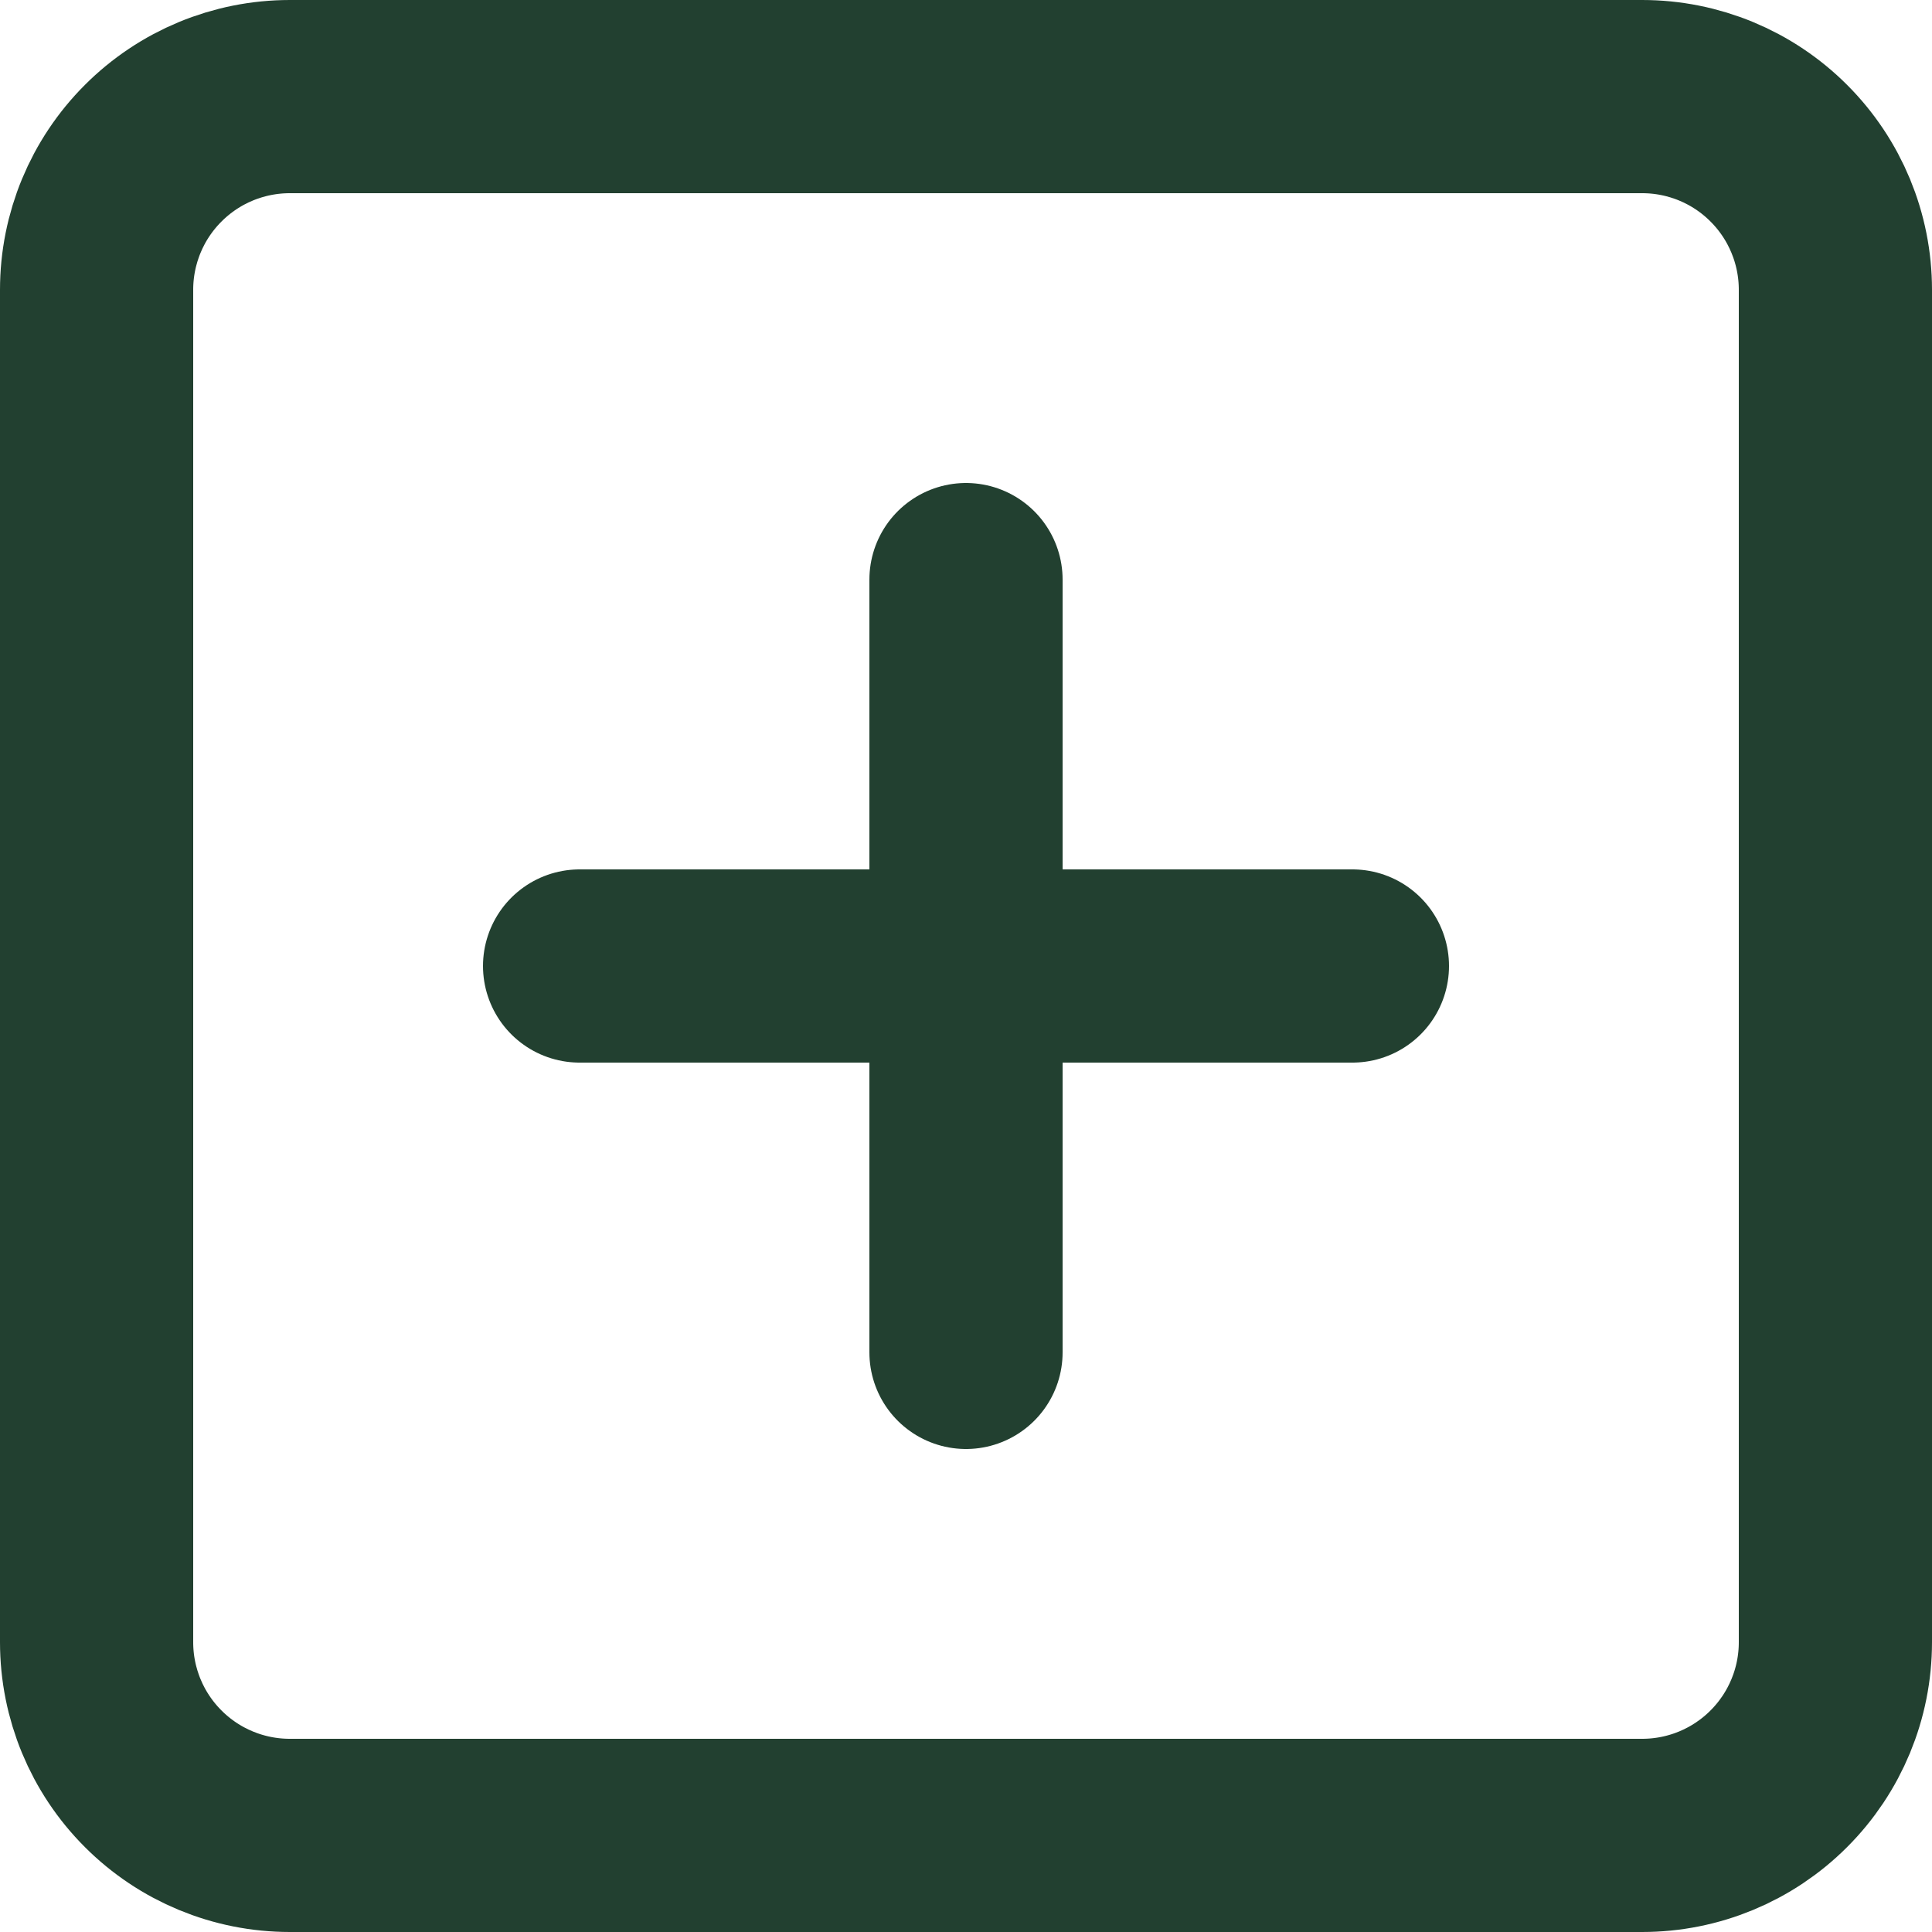 <svg width="30" height="30" viewBox="0 0 30 30" fill="none" xmlns="http://www.w3.org/2000/svg">
    <path d="M4.5 1.5H25.5C26.296 1.5 27.059 1.816 27.621 2.379C28.184 2.941 28.5 3.704 28.5 4.5V25.5C28.5 26.296 28.184 27.059 27.621 27.621C27.059 28.184 26.296 28.5 25.5 28.5H4.5C3.704 28.5 2.941 28.184 2.379 27.621C1.816 27.059 1.5 26.296 1.5 25.5V4.5C1.5 3.704 1.816 2.941 2.379 2.379C2.941 1.816 3.704 1.5 4.5 1.5V1.5Z" stroke="#224030" stroke-width="3" stroke-linecap="round" stroke-linejoin="round"/>
    <path d="M15 9V21" stroke="#224030" stroke-width="3" stroke-linecap="round" stroke-linejoin="round"/>
    <path d="M9 15H21" stroke="#224030" stroke-width="3" stroke-linecap="round" stroke-linejoin="round"/>
</svg>
